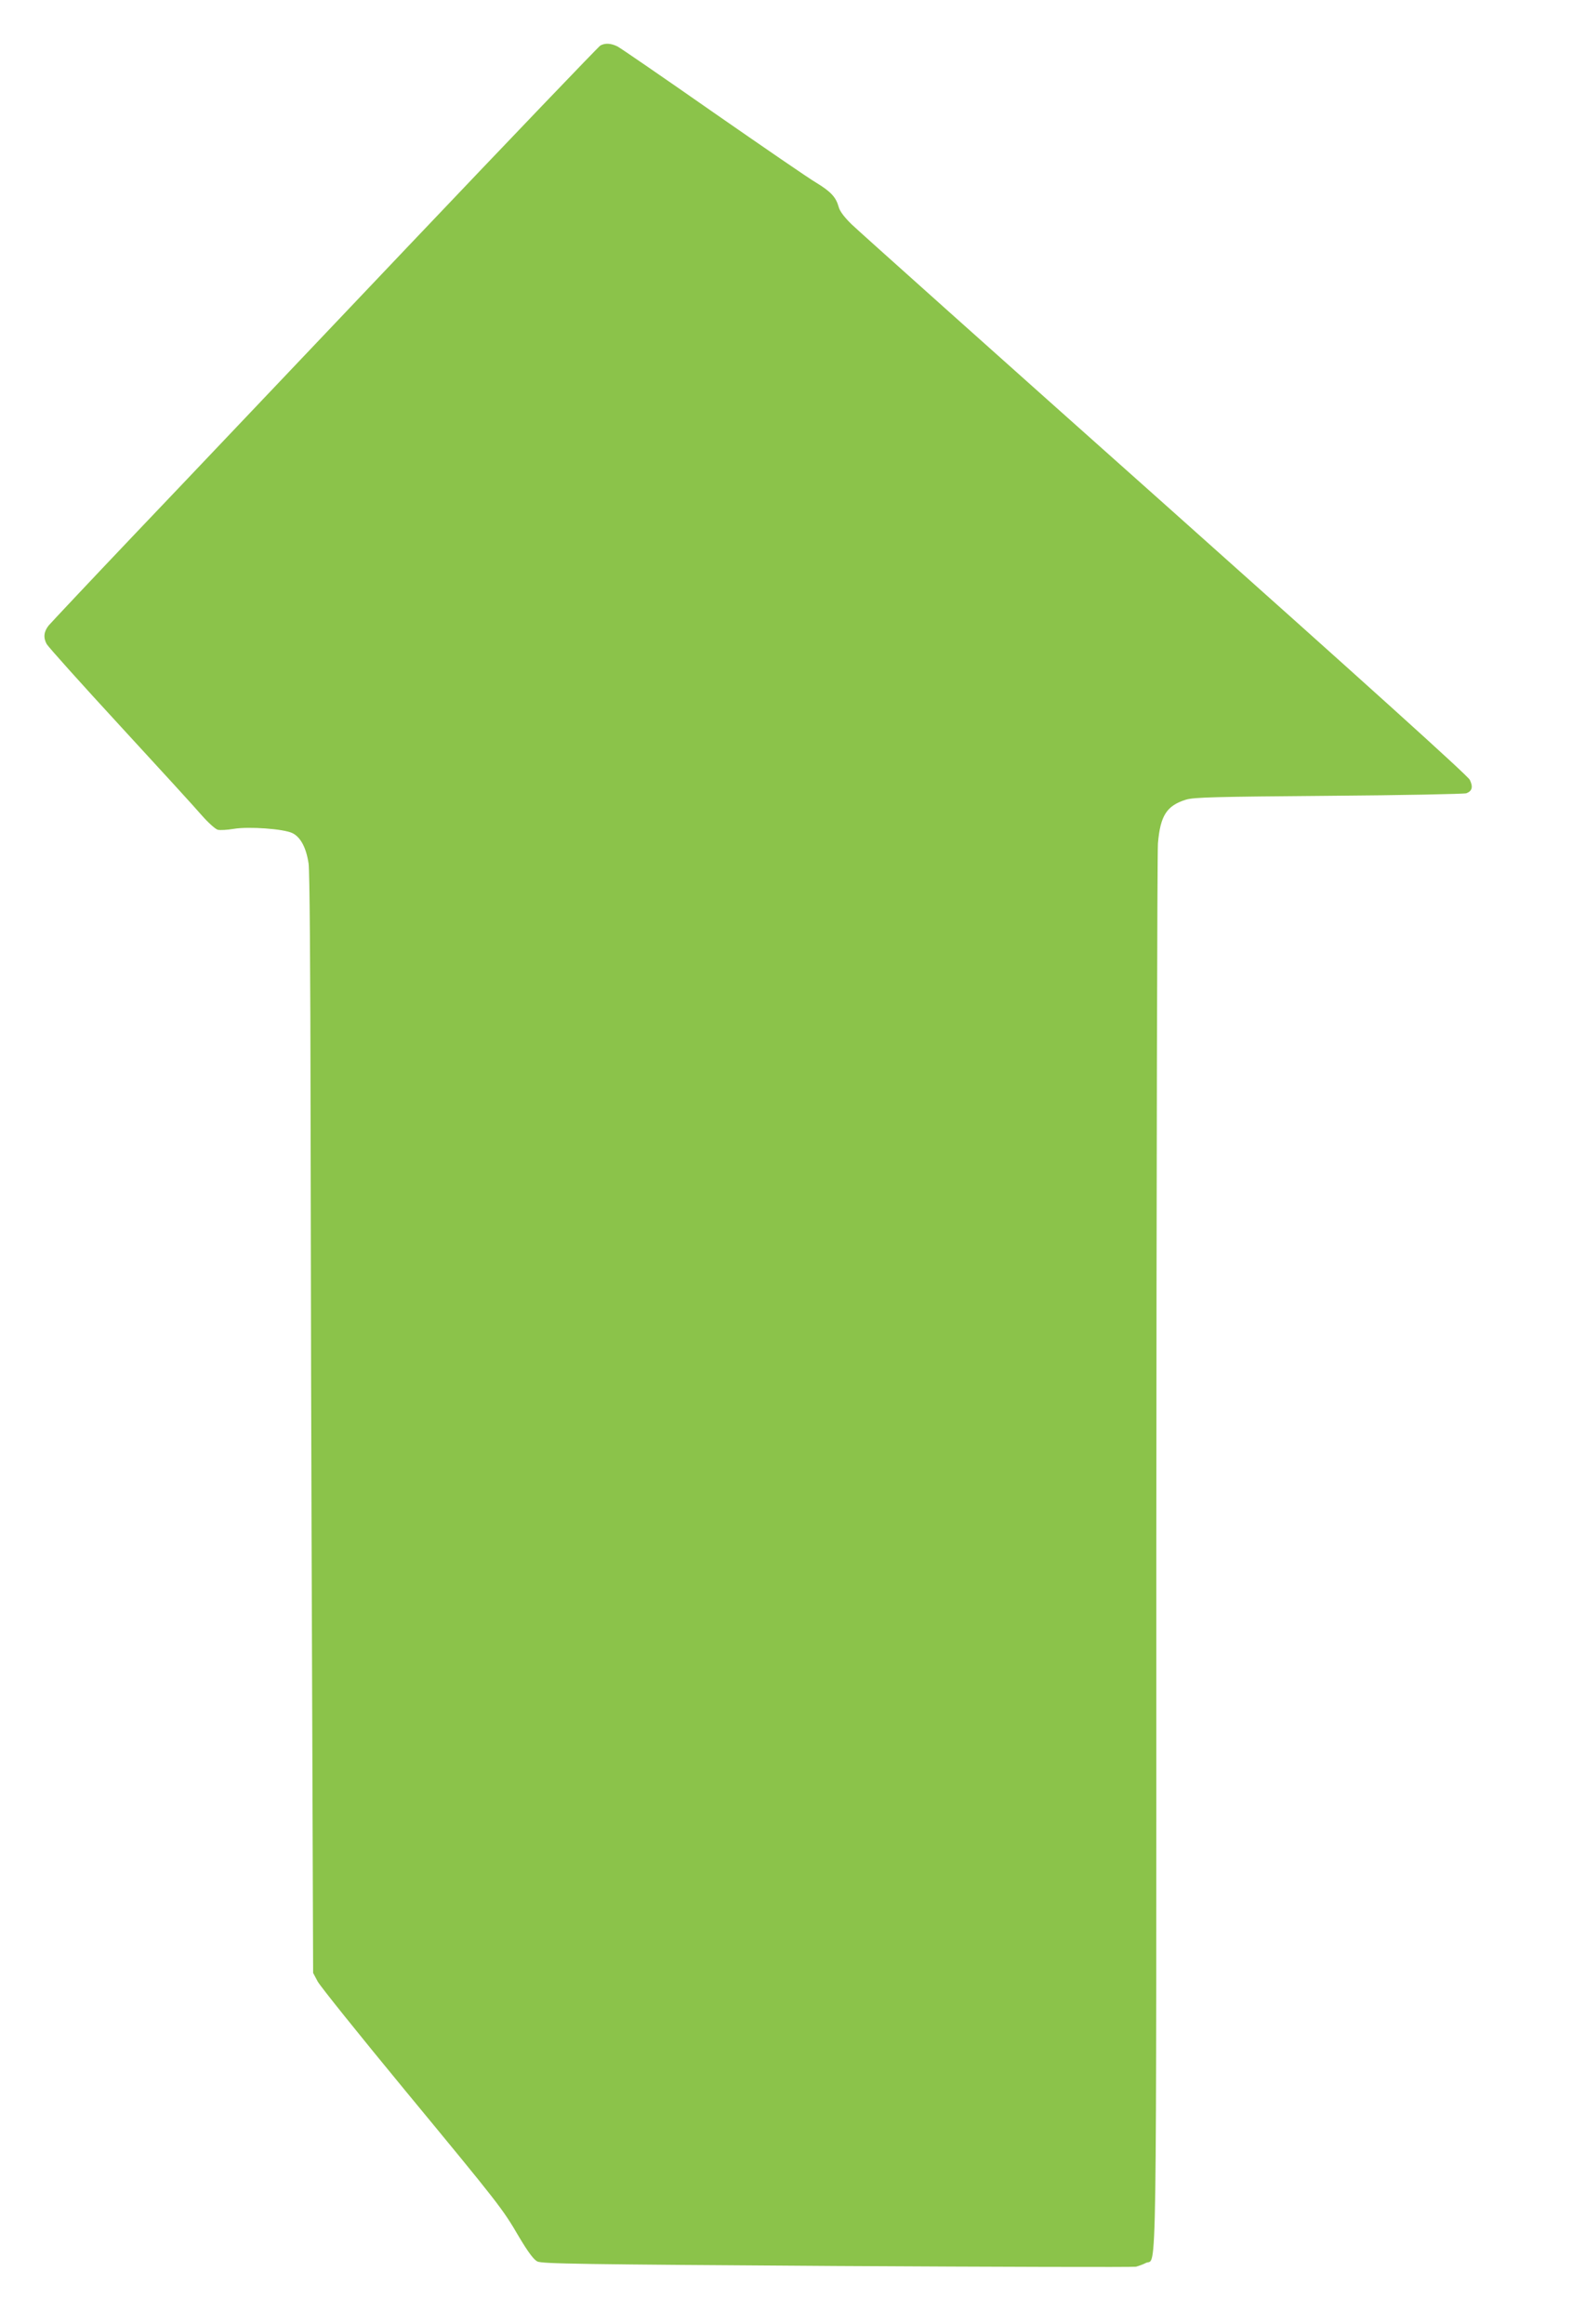 <?xml version="1.0" standalone="no"?>
<!DOCTYPE svg PUBLIC "-//W3C//DTD SVG 20010904//EN"
 "http://www.w3.org/TR/2001/REC-SVG-20010904/DTD/svg10.dtd">
<svg version="1.0" xmlns="http://www.w3.org/2000/svg"
 width="866pt" height="1280pt" viewBox="0 0 866 1280"
 preserveAspectRatio="xMidYMid meet">
<g transform="translate(0,1280) scale(0.1,-0.1)"
fill="#8bc34a" stroke="none">
<path d="M3307 12549 c-10 -6 -487 -504 -1060 -1107 -573 -603 -1248 -1315
-1502 -1581 -253 -266 -467 -494 -477 -506 -27 -34 -30 -67 -11 -102 10 -17
192 -220 404 -450 212 -230 415 -452 450 -493 36 -41 76 -77 89 -80 13 -3 52
-1 87 5 84 14 275 0 323 -23 46 -22 77 -81 90 -168 6 -43 10 -572 11 -1394 1
-729 4 -2088 8 -3020 l6 -1696 25 -47 c14 -26 230 -295 480 -598 525 -636 537
-651 630 -810 49 -82 80 -124 100 -134 26 -13 233 -16 1651 -25 891 -5 1633
-7 1647 -4 15 4 40 13 55 21 61 31 57 -269 57 3900 1 2100 5 3863 9 3918 13
153 48 208 155 241 43 13 160 16 786 21 404 3 745 10 758 14 32 12 38 35 19
74 -11 23 -570 527 -1679 1516 -915 815 -1691 1509 -1726 1543 -41 40 -66 73
-72 97 -15 53 -42 83 -124 133 -41 24 -297 200 -569 389 -272 190 -508 352
-525 361 -36 18 -69 20 -95 5z"/>
</g>
</svg>
